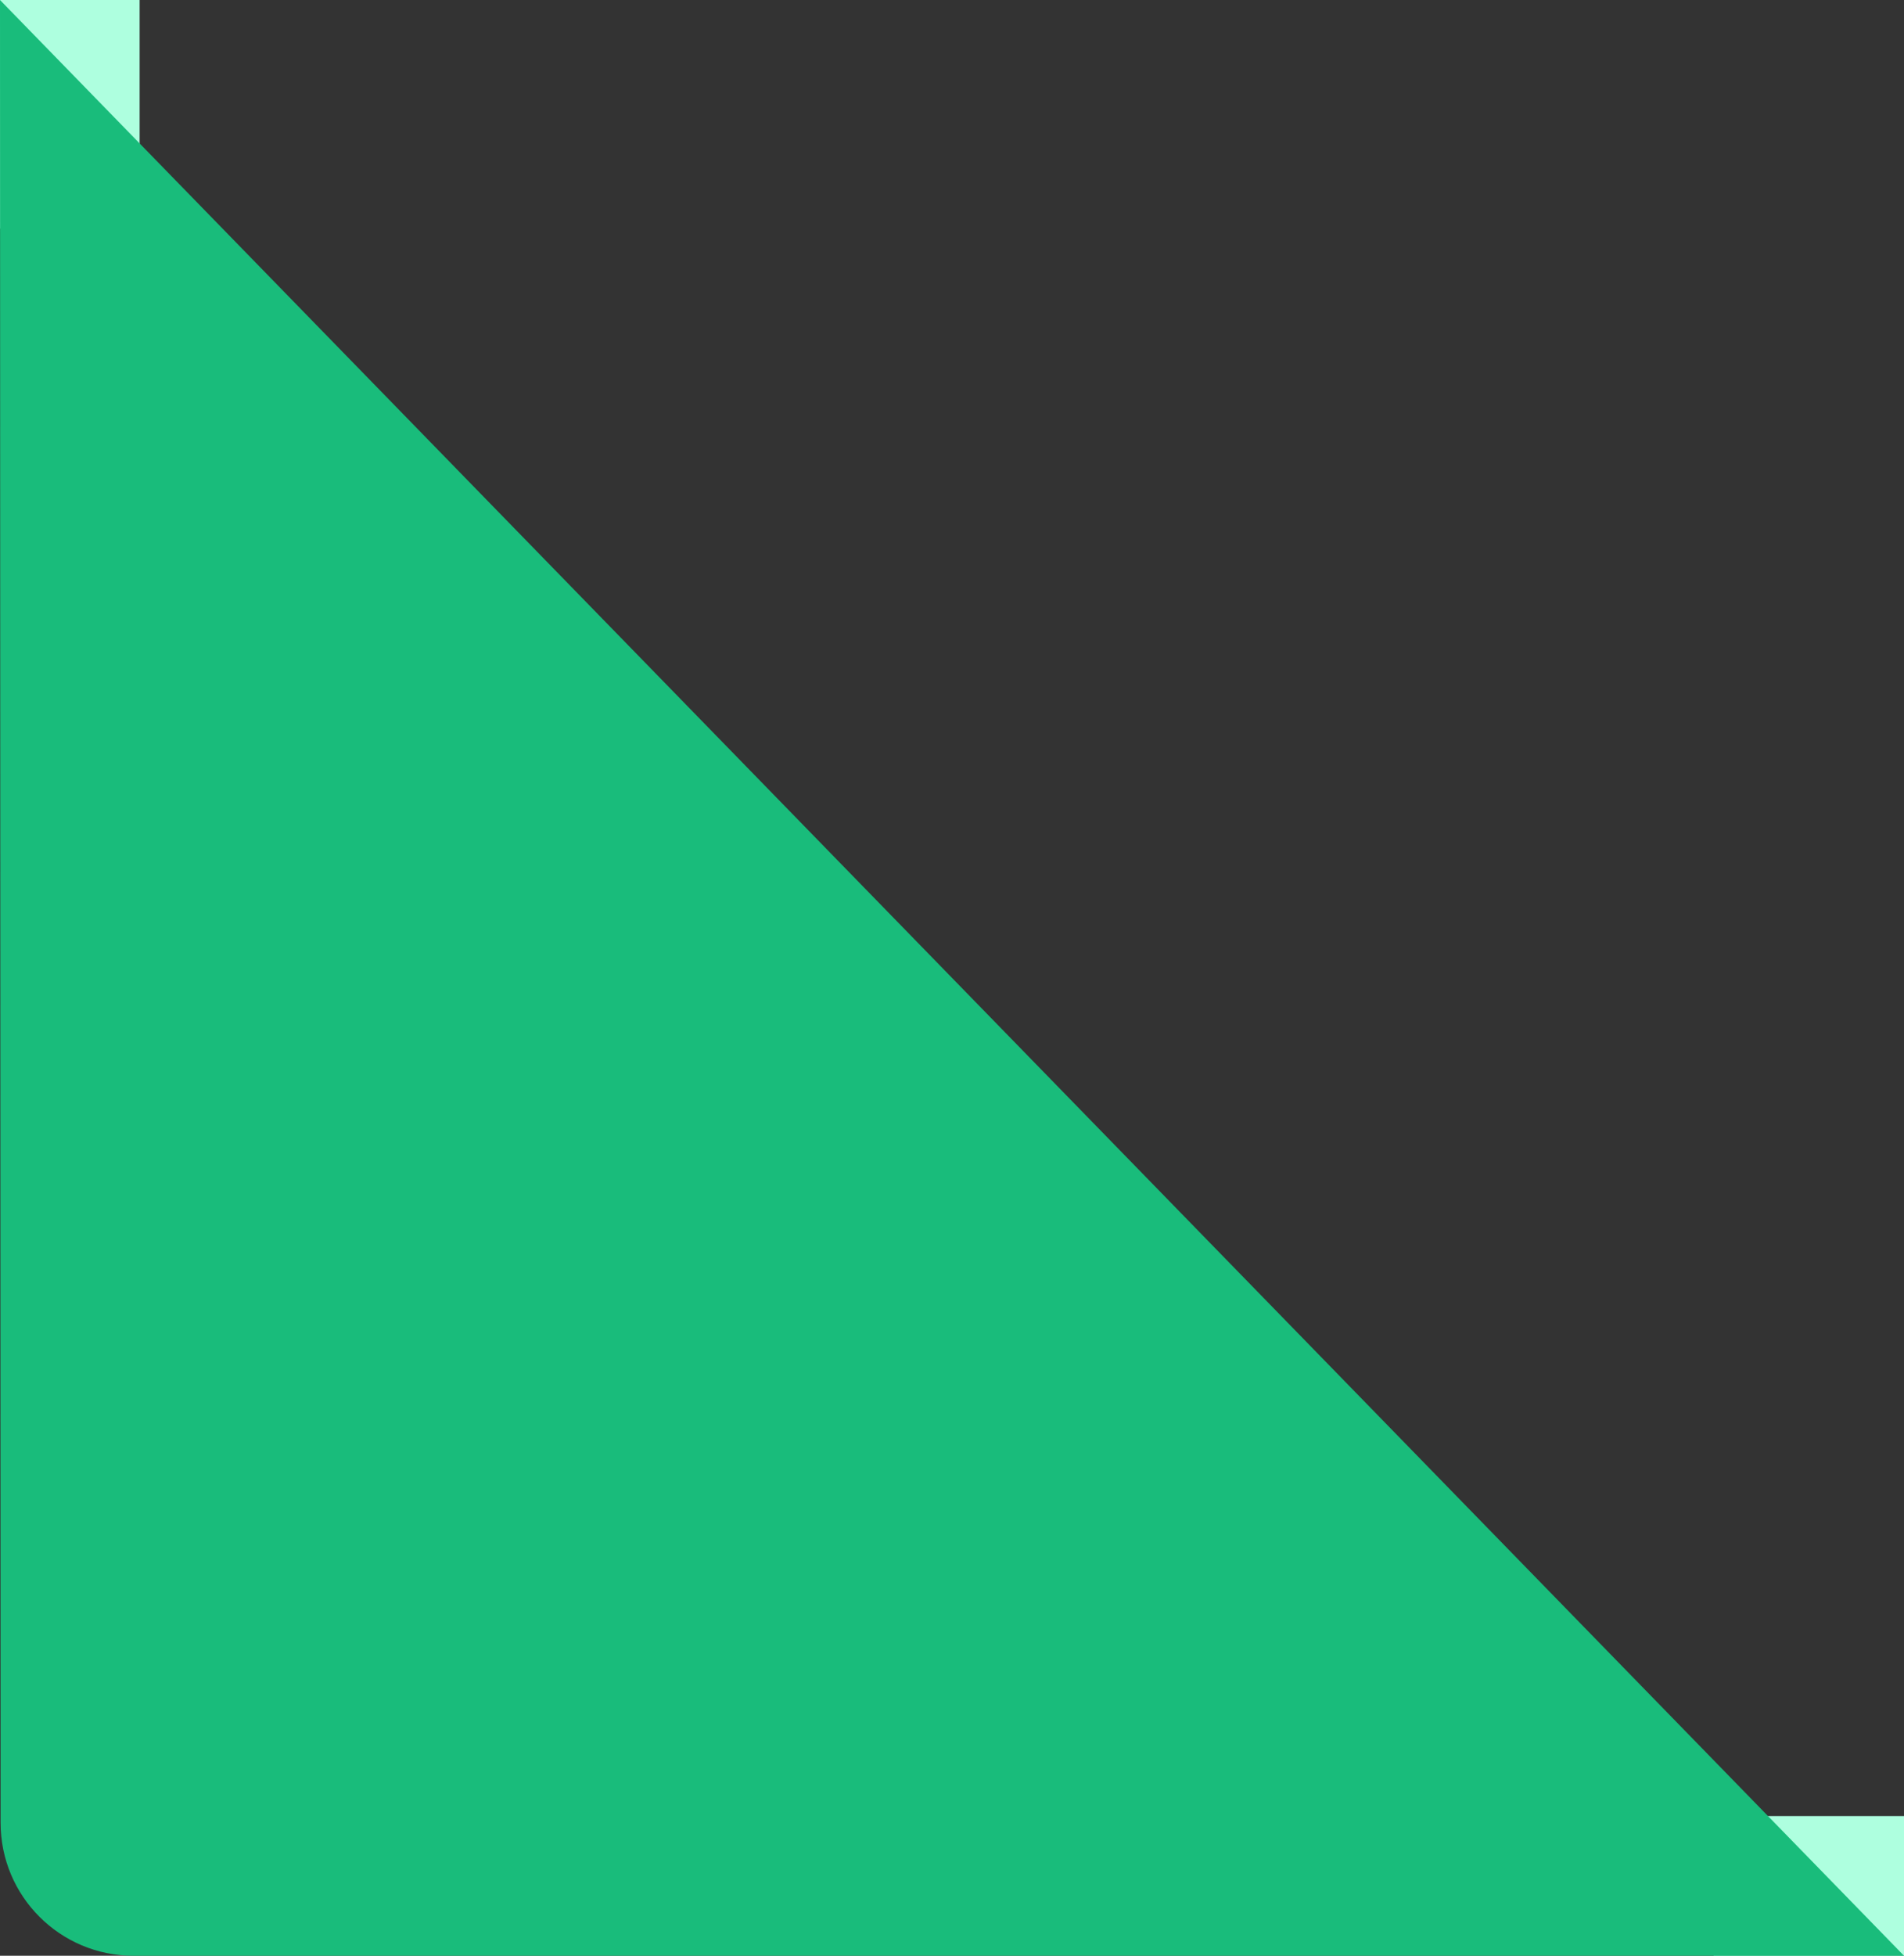 <?xml version="1.0" encoding="UTF-8"?> <svg xmlns="http://www.w3.org/2000/svg" width="150" height="154" viewBox="0 0 150 154" fill="none"><rect x="0" y="0" width="150" height="154" fill="#333333" stroke="none"/> <rect width="11" height="18" transform="matrix(-1 0 0 1 11 0)" fill="#AEFFDF"></rect> <rect width="15" height="11" transform="matrix(-1 0 0 1 150 143)" fill="#AEFFDF"></rect> <path d="M10.51 154C4.733 154 0.05 149.318 0.048 143.541L0 0L150 154H10.51Z" fill="#19BC7B"></path> </svg> 